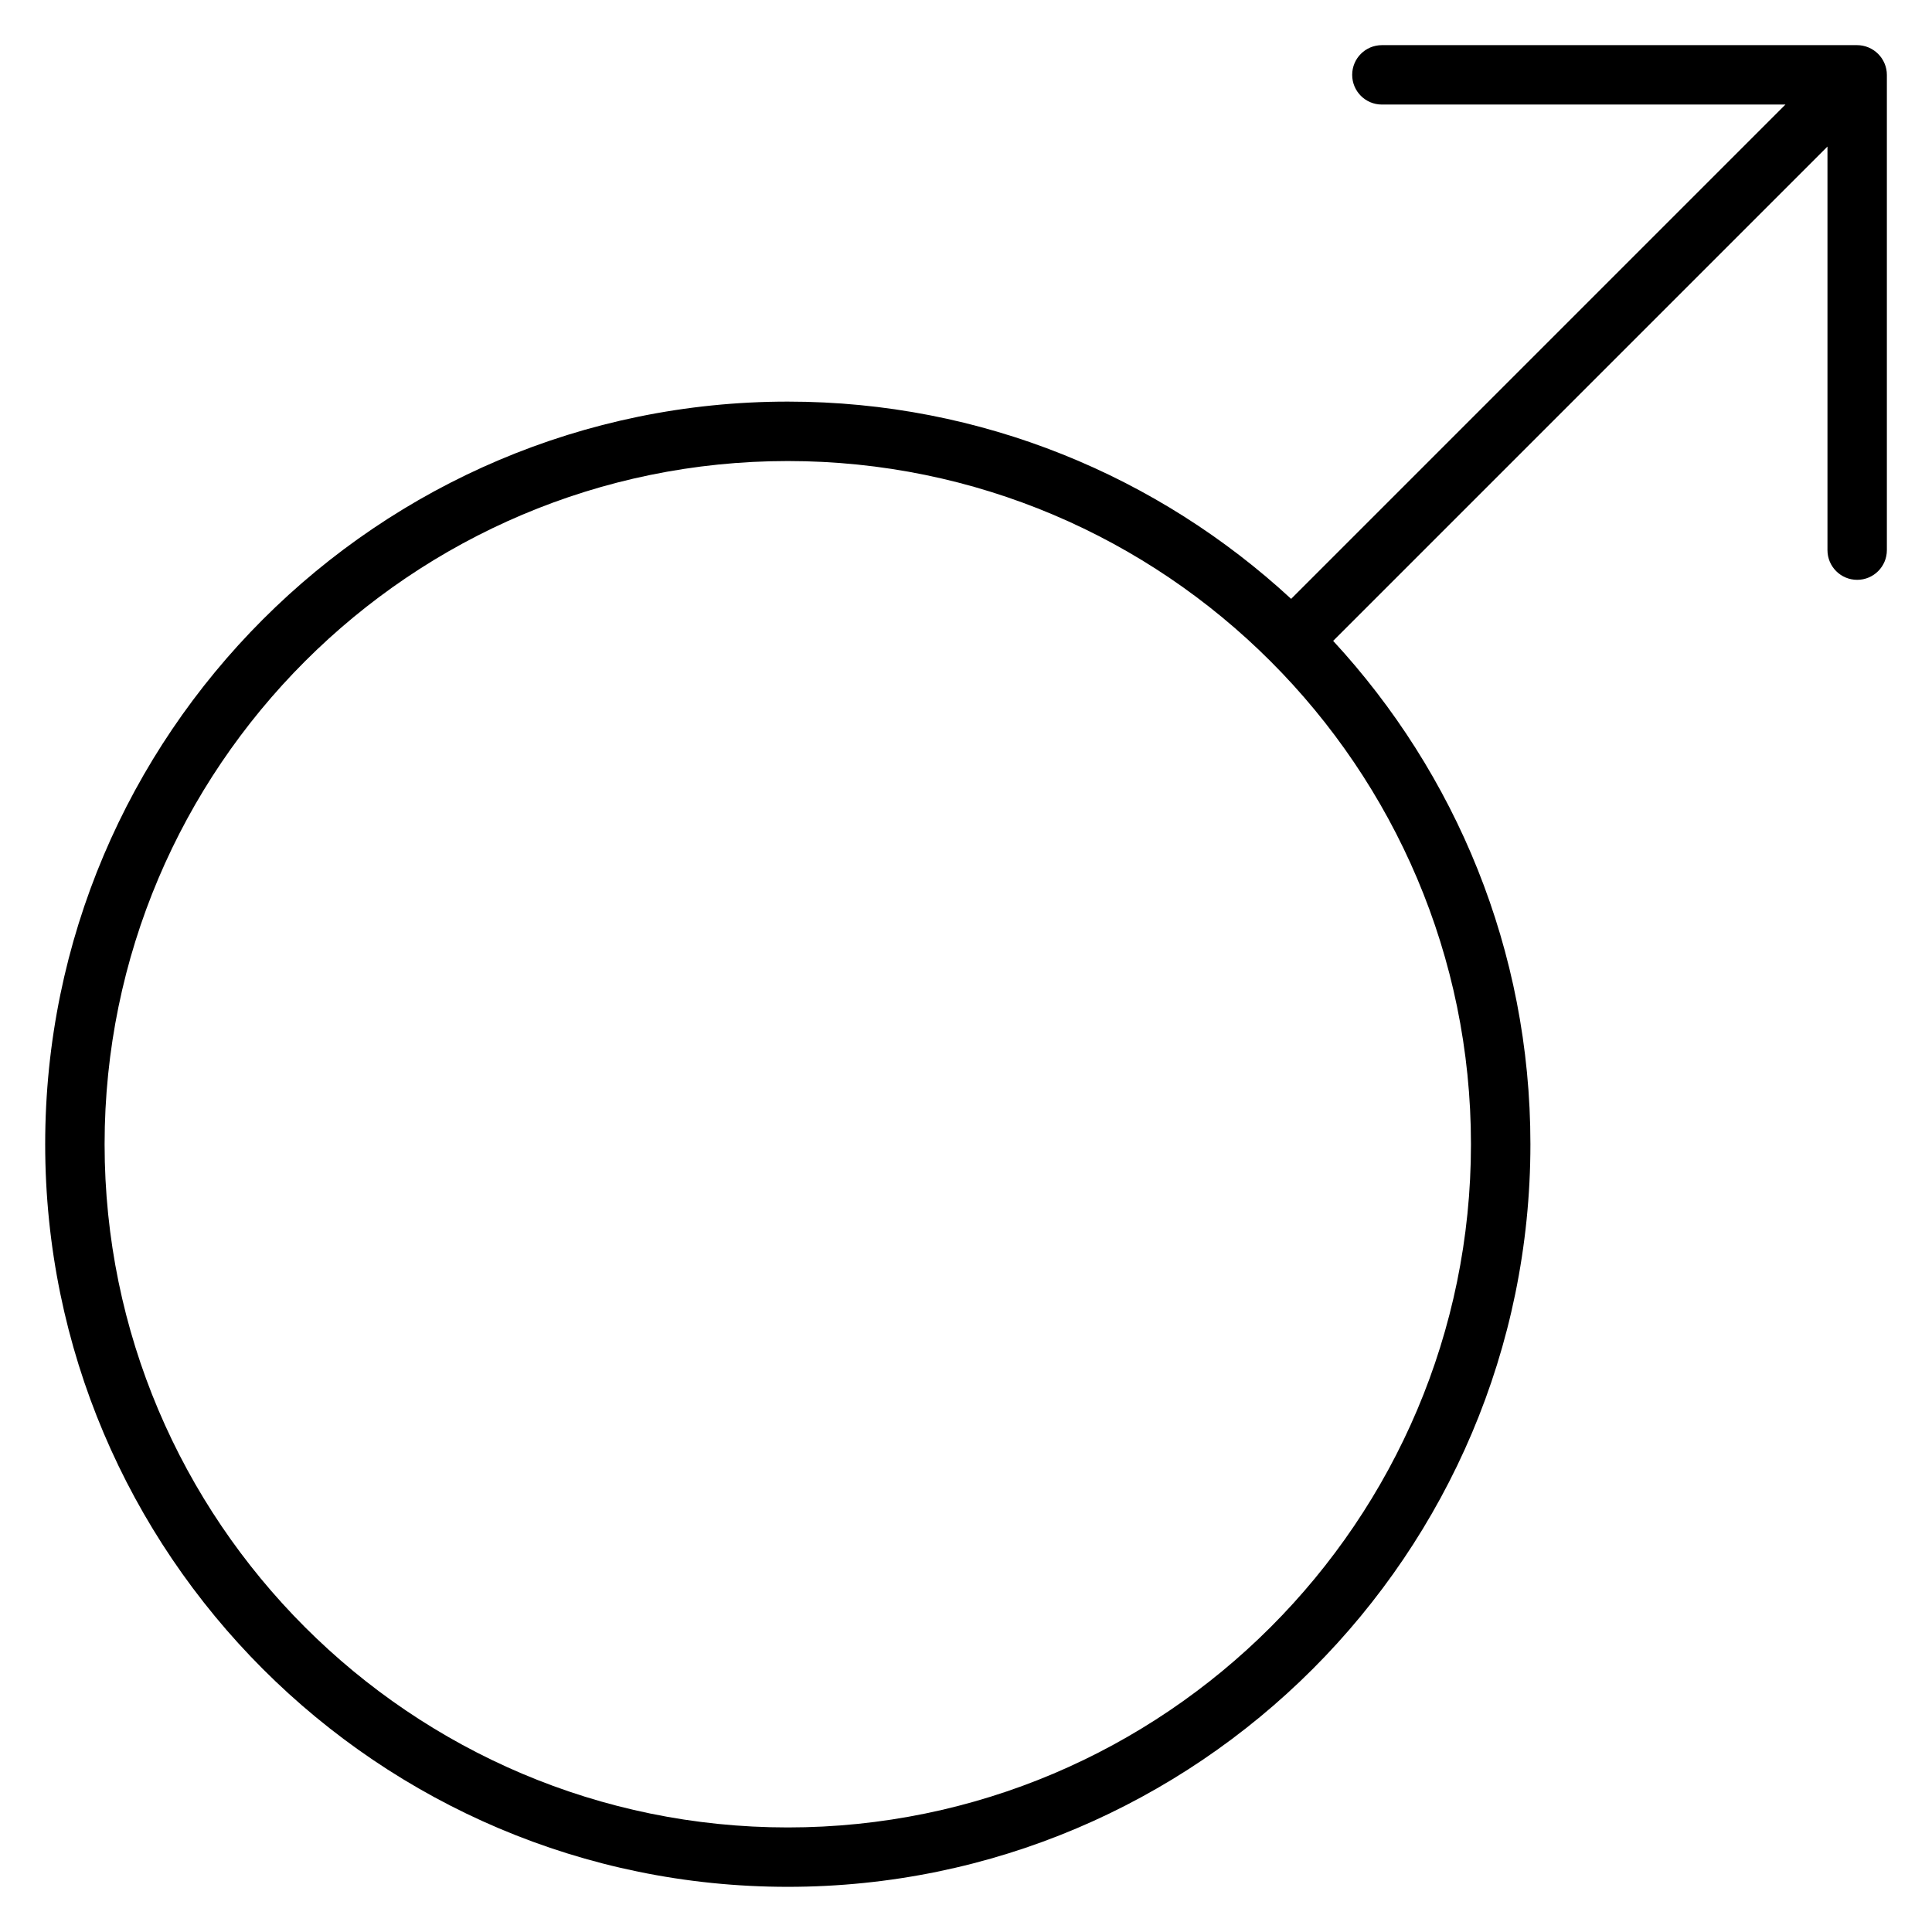 <?xml version="1.0" encoding="UTF-8"?>
<!-- Uploaded to: SVG Repo, www.svgrepo.com, Generator: SVG Repo Mixer Tools -->
<svg fill="#000000" width="800px" height="800px" version="1.1" viewBox="144 144 512 512" xmlns="http://www.w3.org/2000/svg">
 <path d="m643.43 160.83c-0.805-1.93-2.332-3.457-4.258-4.258-0.961-0.402-1.984-0.609-3.008-0.609h-125.95c-4.344 0-7.871 3.519-7.871 7.871 0 4.352 3.527 7.871 7.871 7.871h106.95l-131 131c-35.094-32.422-81.953-52.277-133.39-52.277-108.52 0-196.8 88.285-196.8 196.8s88.285 196.8 196.8 196.8 196.8-88.285 196.8-196.8c0-51.43-19.852-98.297-52.277-133.39l131-131v106.95c0 4.352 3.527 7.871 7.871 7.871s7.871-3.519 7.871-7.871v-125.95c0-1.023-0.203-2.043-0.605-3.004zm-290.66 467.46c-99.832 0-181.05-81.219-181.05-181.06 0-99.84 81.223-181.05 181.05-181.05s181.05 81.215 181.05 181.05c0.004 99.84-81.223 181.06-181.05 181.06z"/>
</svg>